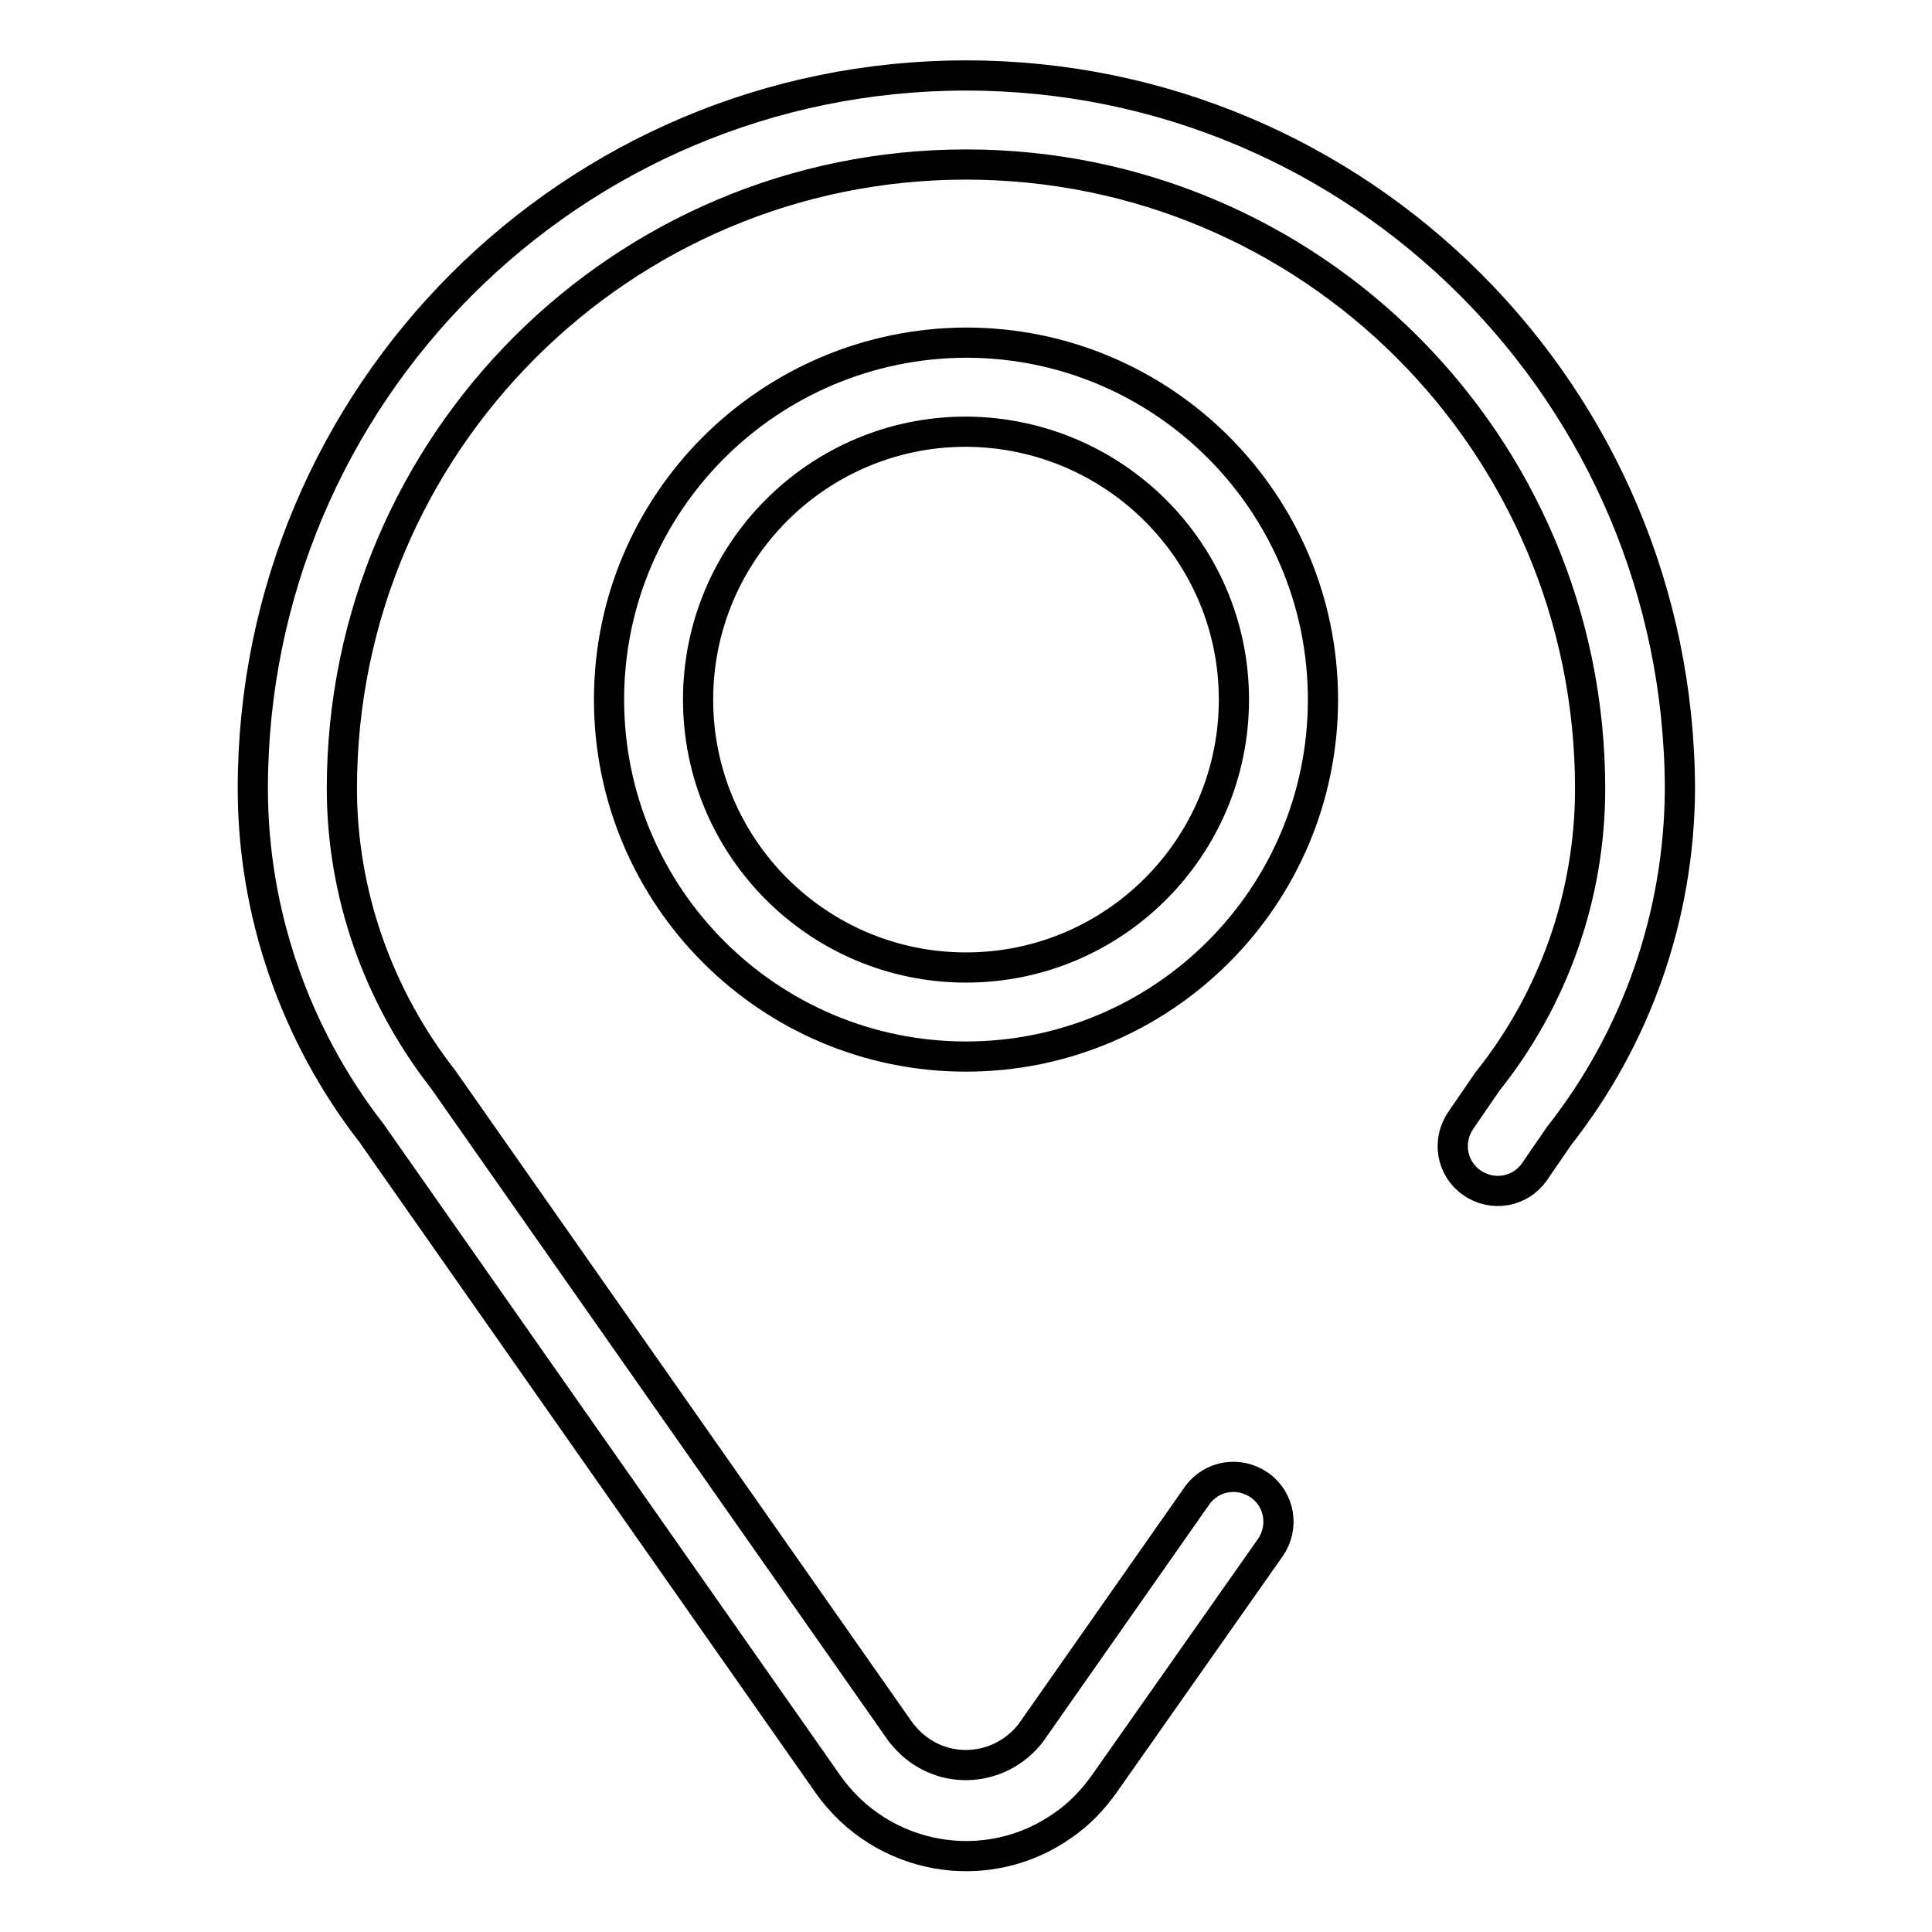 <?xml version="1.0" encoding="utf-8"?>
<!-- Svg Vector Icons : http://www.onlinewebfonts.com/icon -->
<!DOCTYPE svg PUBLIC "-//W3C//DTD SVG 1.1//EN" "http://www.w3.org/Graphics/SVG/1.1/DTD/svg11.dtd">
<svg version="1.1" xmlns="http://www.w3.org/2000/svg" xmlns:xlink="http://www.w3.org/1999/xlink" x="0px" y="0px" viewBox="0 0 256 256" enable-background="new 0 0 256 256" xml:space="preserve">
<g> <path stroke-width="4" fill-opacity="0" stroke="#000000"  d="M128,10c-52.2,0-94.5,42.3-94.5,94.5l0,0c0,16.5,5.6,32.6,15.7,45.6l60.5,86.3c7.1,10.1,21,12.6,31.1,5.5 c2.2-1.5,4-3.4,5.5-5.5l22-31.3c1.9-2.7,1.3-6.4-1.4-8.3c-2.7-1.9-6.4-1.3-8.3,1.4l-22,31.4c-3.7,4.8-10.5,5.7-15.2,2 c-0.8-0.6-1.4-1.3-2-2l-60.7-86.6c-8.6-11-13.4-24.6-13.4-38.5c0-45.7,37.1-82.7,82.7-82.7c45.7,0,82.7,37,82.7,82.7 c0,14.1-4.8,27.8-13.6,38.8l-3.5,5.1c-1.9,2.7-1.3,6.4,1.4,8.3c2.7,1.9,6.4,1.3,8.3-1.4l0,0l3.3-4.8c10.3-13.1,15.9-29.2,16-45.9 C222.5,52.3,180.2,10,128,10z"/> <path stroke-width="4" fill-opacity="0" stroke="#000000"  d="M80.7,92.7c0,26.1,21.2,47.3,47.3,47.3c26.1,0,47.3-21.2,47.3-47.3c0-26.1-21.2-47.3-47.3-47.3l0,0 C101.9,45.5,80.7,66.6,80.7,92.7L80.7,92.7z M163.5,92.7c0,19.6-15.9,35.5-35.5,35.5c-19.6,0-35.5-15.9-35.5-35.5 s15.9-35.5,35.5-35.5C147.6,57.3,163.5,73.1,163.5,92.7z"/></g>
</svg>